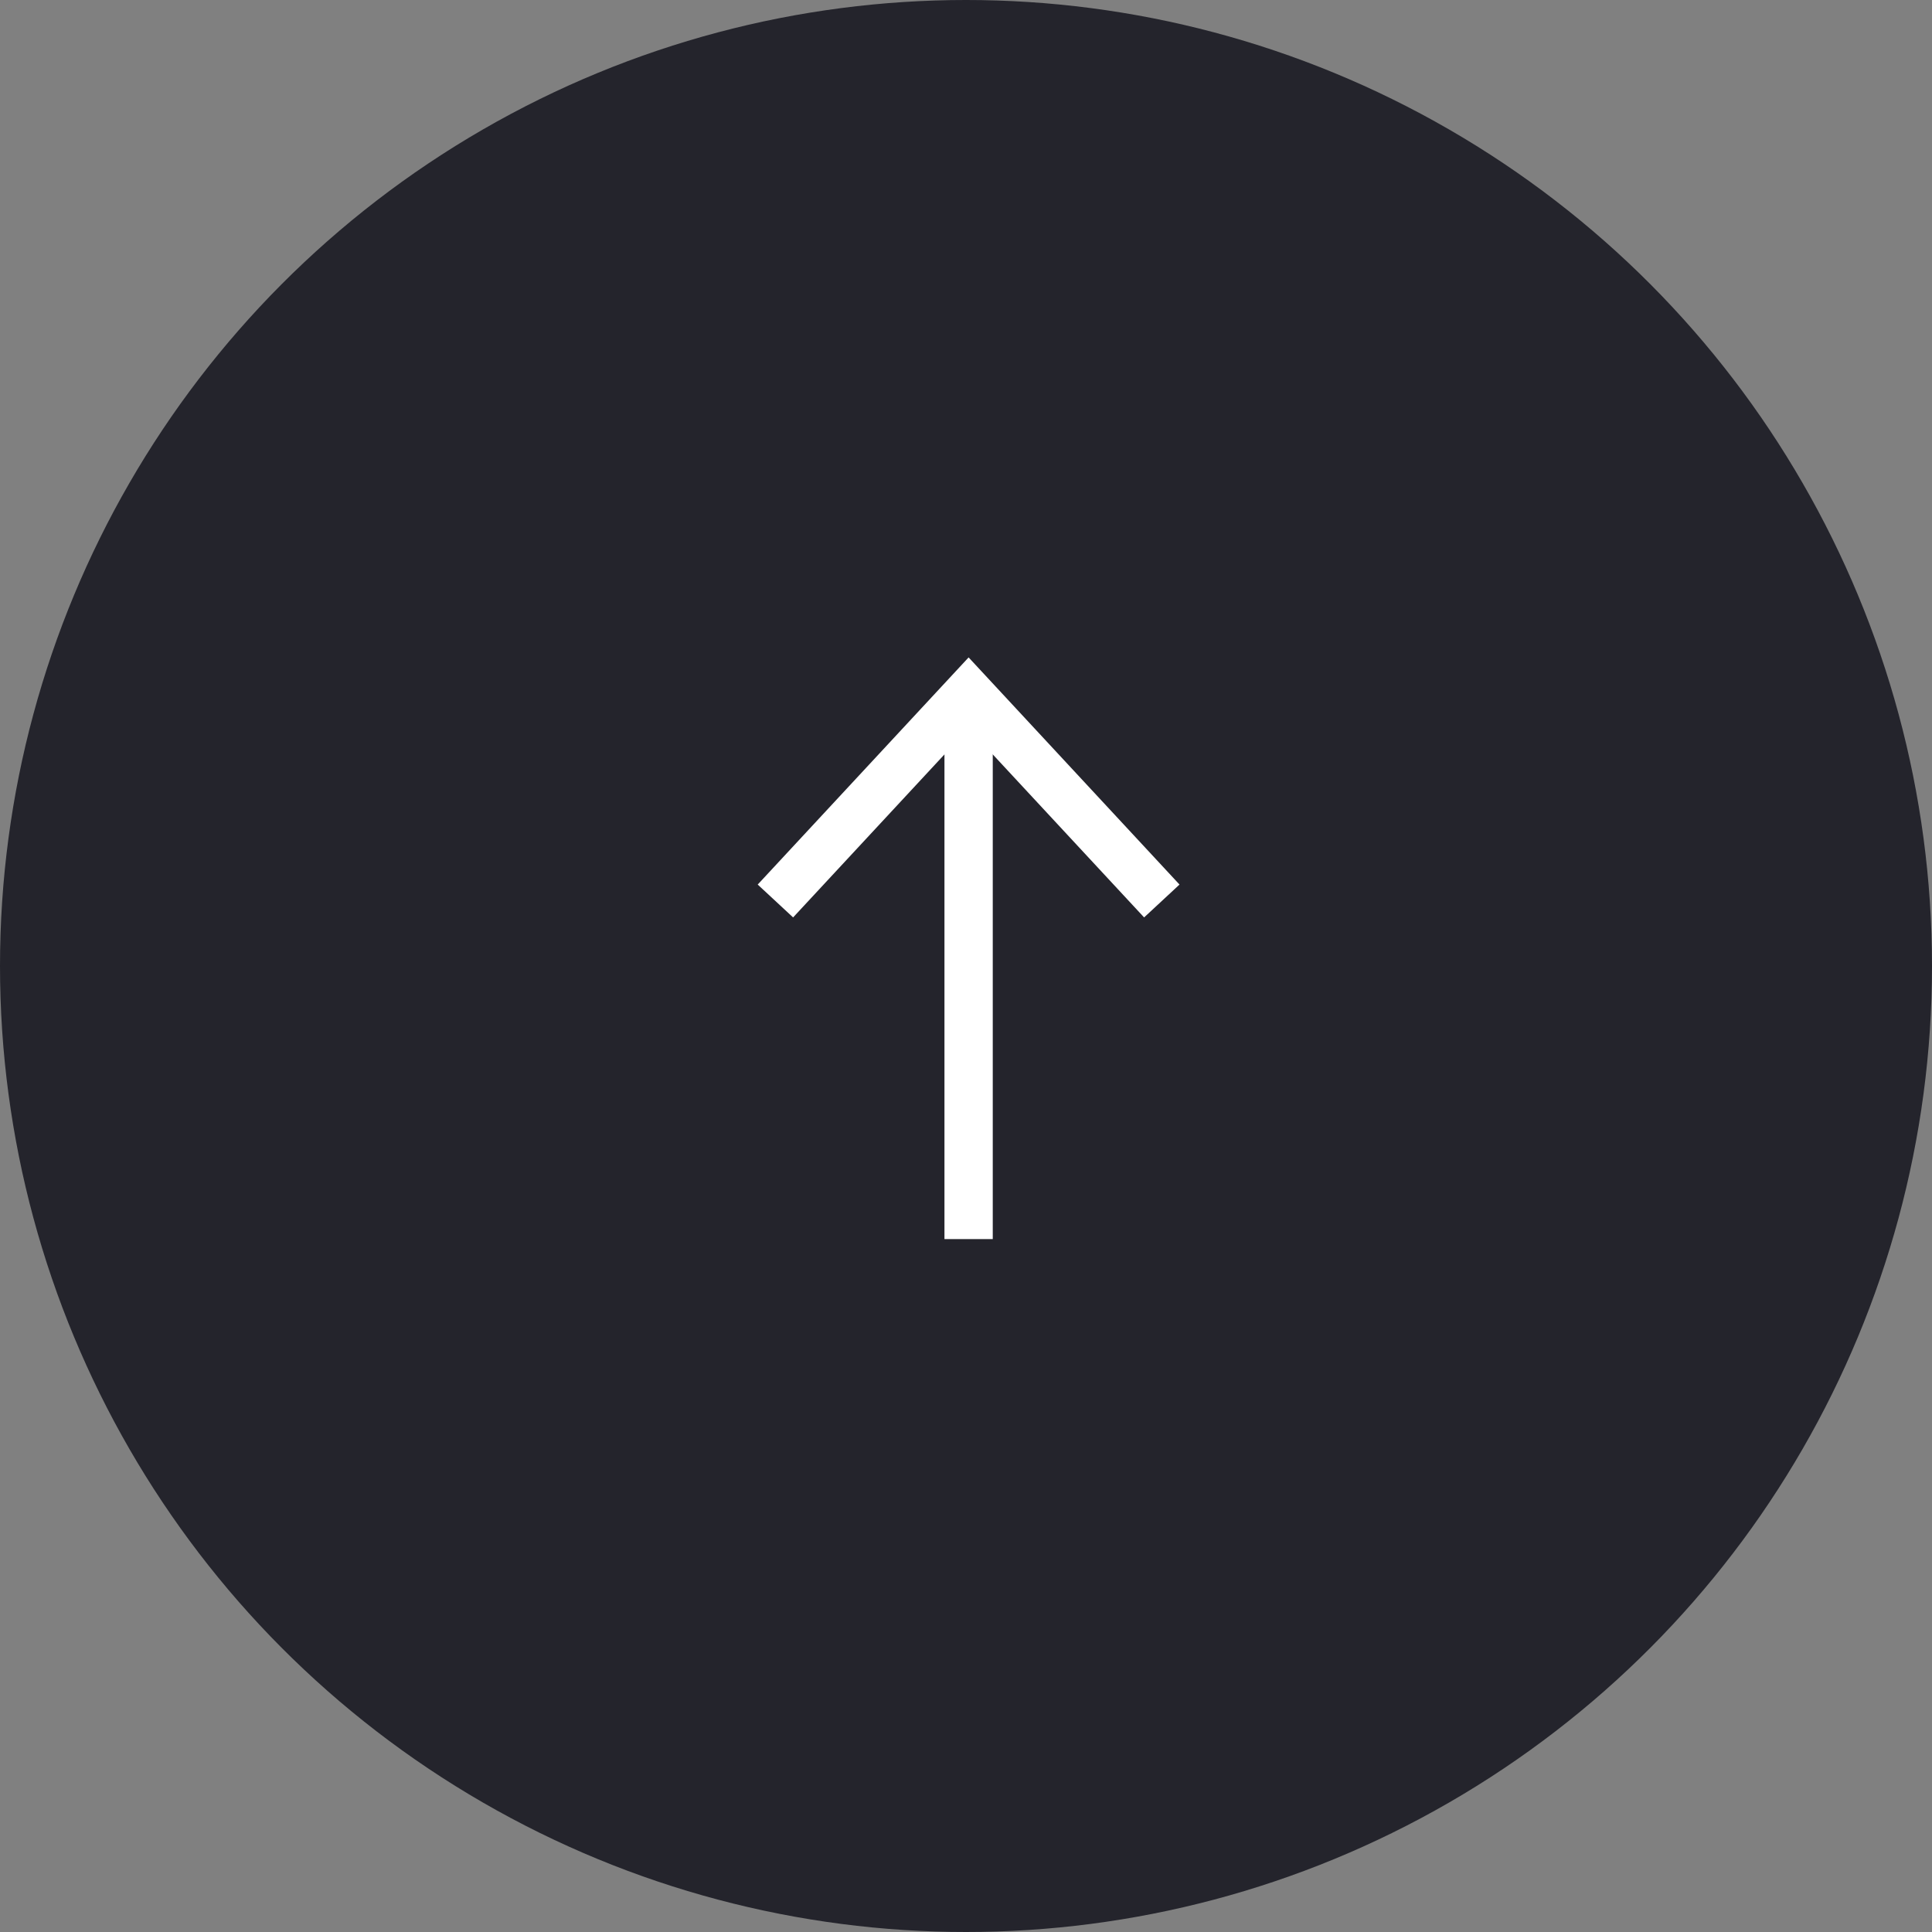 <svg width="40" height="40" viewBox="0 0 40 40" fill="none" xmlns="http://www.w3.org/2000/svg">
<rect x="0" y="0" width="40" height="40" fill="#808080" stroke="none"/>
<circle cx="20" cy="20" r="20" fill="#24242C"/>
<path d="M16.054 18.654L20.054 14.346L24.054 18.654" stroke="white"/>
<path d="M20.054 14.654L20.054 25.654" stroke="white"/>
</svg>

